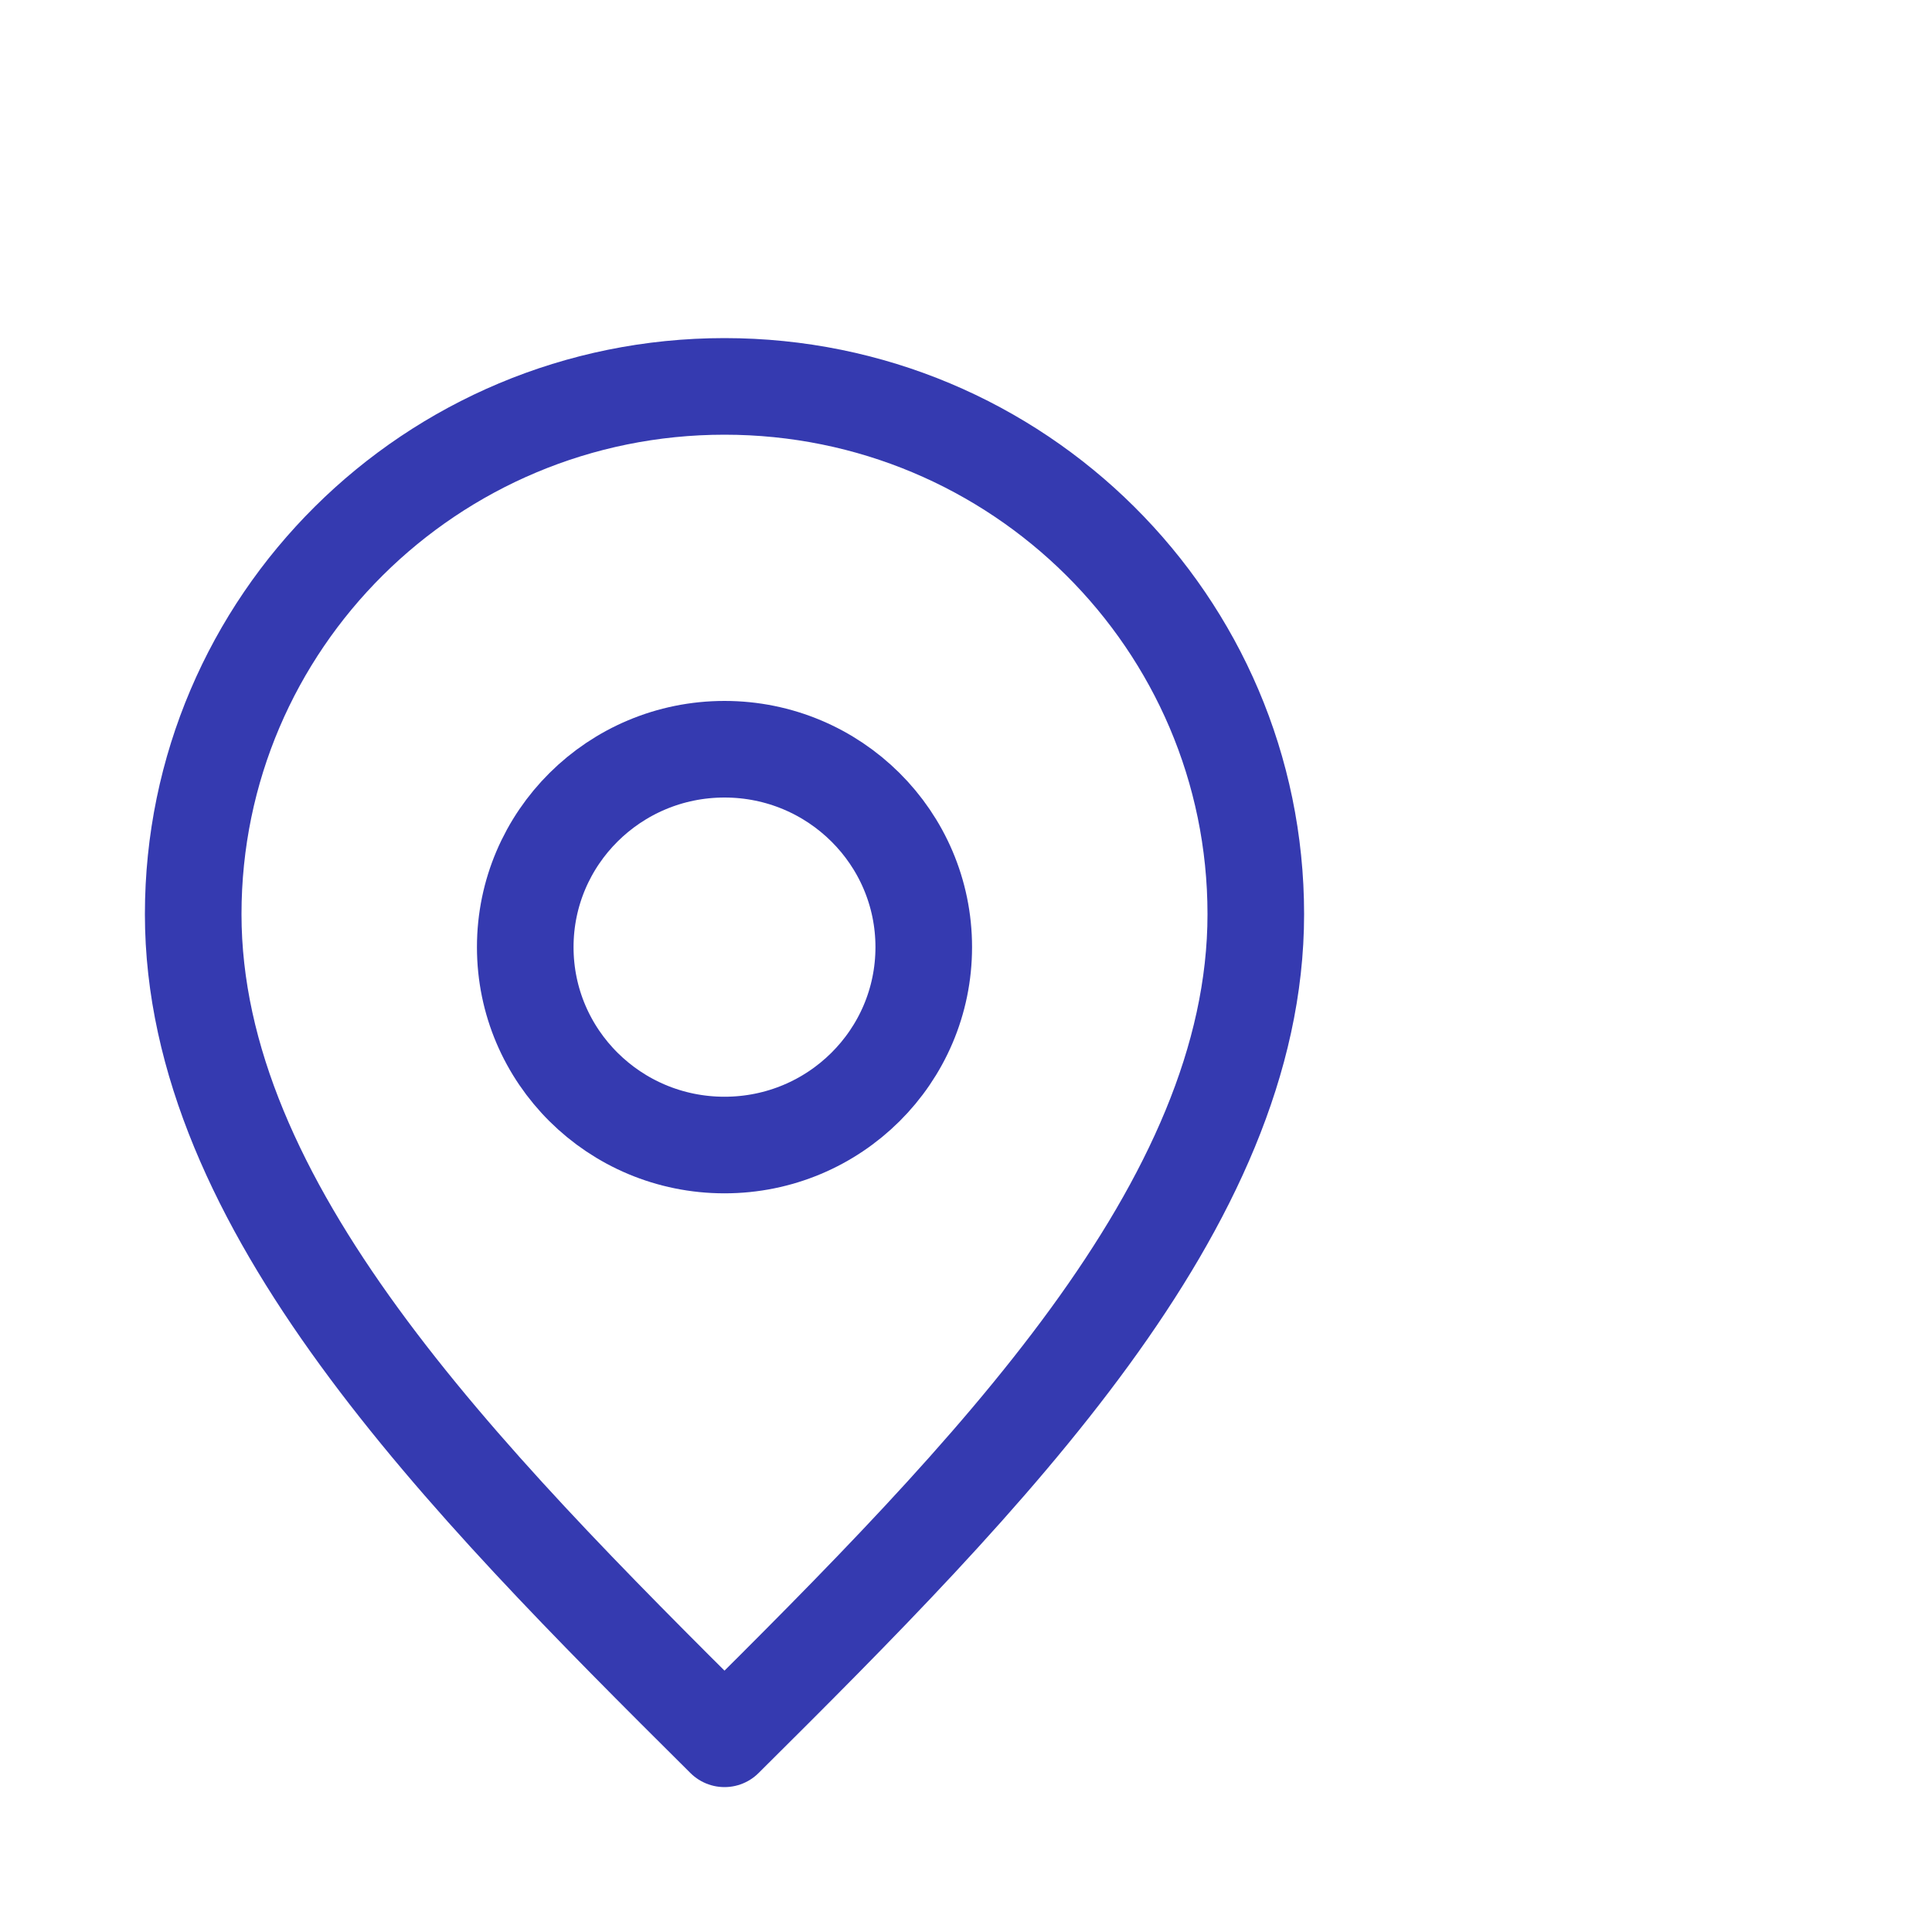 <svg width="30" height="30" viewBox="0 0 30 30" fill="none" xmlns="http://www.w3.org/2000/svg">
<path d="M11.25 17.78C12.959 17.78 14.344 16.405 14.344 14.707C14.344 13.01 12.959 11.634 11.25 11.634C9.541 11.634 8.156 13.01 8.156 14.707C8.156 16.405 9.541 17.78 11.25 17.78Z" stroke="#353AB0" stroke-width="1.5" stroke-linejoin="round"/>
<path d="M11.25 27C15.375 22.902 19.5 18.721 19.5 14.195C19.5 9.669 15.806 6 11.25 6C6.694 6 3 9.669 3 14.195C3 18.721 7.125 22.902 11.25 27Z" stroke="#353AB0" stroke-width="1.5" stroke-linejoin="round"/>
</svg>
